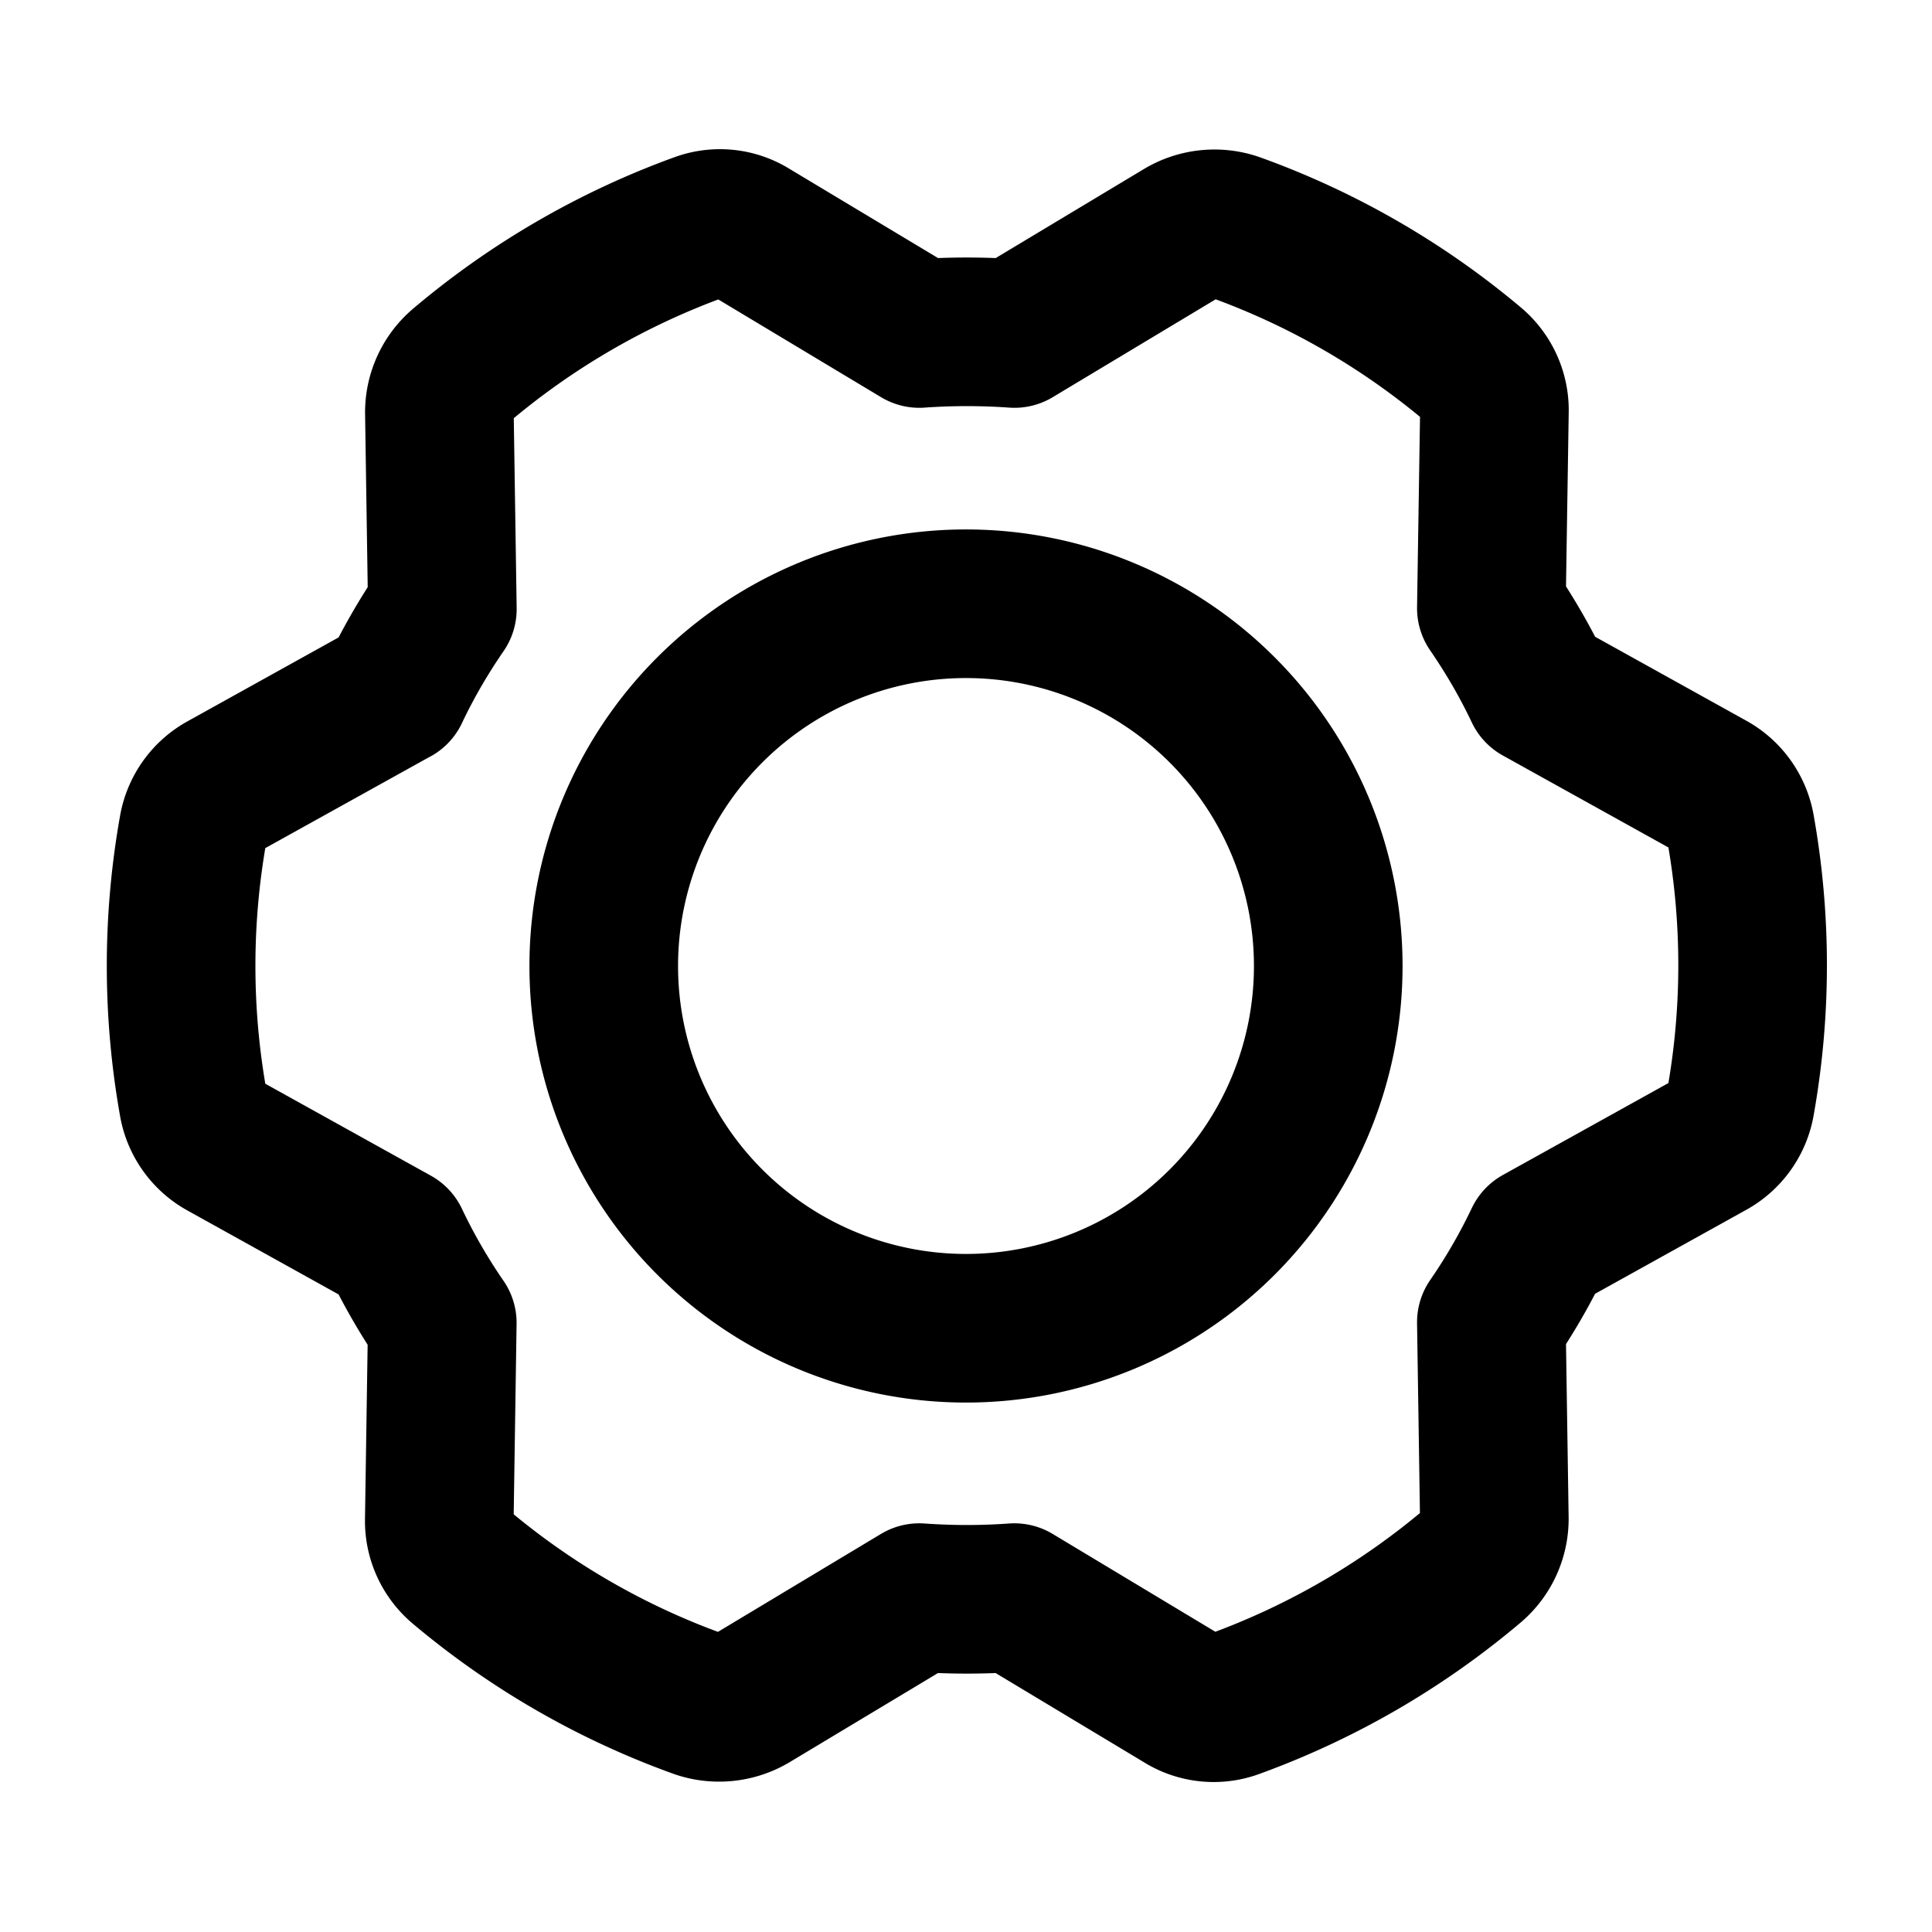 <svg width="26" height="26" fill="none" xmlns="http://www.w3.org/2000/svg"><path d="M5.313 9.303c.183-.386.396-.752.64-1.107l-.04-2.64a.83.83 0 0 1 .294-.64 10.536 10.536 0 0 1 3.21-1.86.787.787 0 0 1 .69.072l2.265 1.36c.426-.03.853-.03 1.28 0l2.264-1.36a.848.848 0 0 1 .7-.071 10.485 10.485 0 0 1 3.21 1.848.806.806 0 0 1 .285.64l-.041 2.64c.244.356.457.722.64 1.108l2.305 1.28a.81.81 0 0 1 .407.568 10.514 10.514 0 0 1 0 3.697.81.81 0 0 1-.407.569l-2.305 1.28a8.018 8.018 0 0 1-.64 1.107l.04 2.64a.83.83 0 0 1-.294.64 10.537 10.537 0 0 1-3.21 1.859.787.787 0 0 1-.69-.071L13.651 21.5a8.99 8.99 0 0 1-1.28 0l-2.264 1.36a.849.849 0 0 1-.701.072 10.484 10.484 0 0 1-3.21-1.849.806.806 0 0 1-.284-.64l.04-2.64a8.03 8.03 0 0 1-.639-1.107l-2.305-1.28a.81.81 0 0 1-.407-.569 10.513 10.513 0 0 1 0-3.697.81.81 0 0 1 .407-.568l2.305-1.28Z" stroke="#000" stroke-width="2" stroke-miterlimit="10" stroke-linecap="round" stroke-linejoin="round"/><path d="M13 17.875a4.875 4.875 0 1 0 0-9.75 4.875 4.875 0 0 0 0 9.75Z" stroke="#000" stroke-width="2" stroke-miterlimit="10" stroke-linecap="round" stroke-linejoin="round"/></svg>